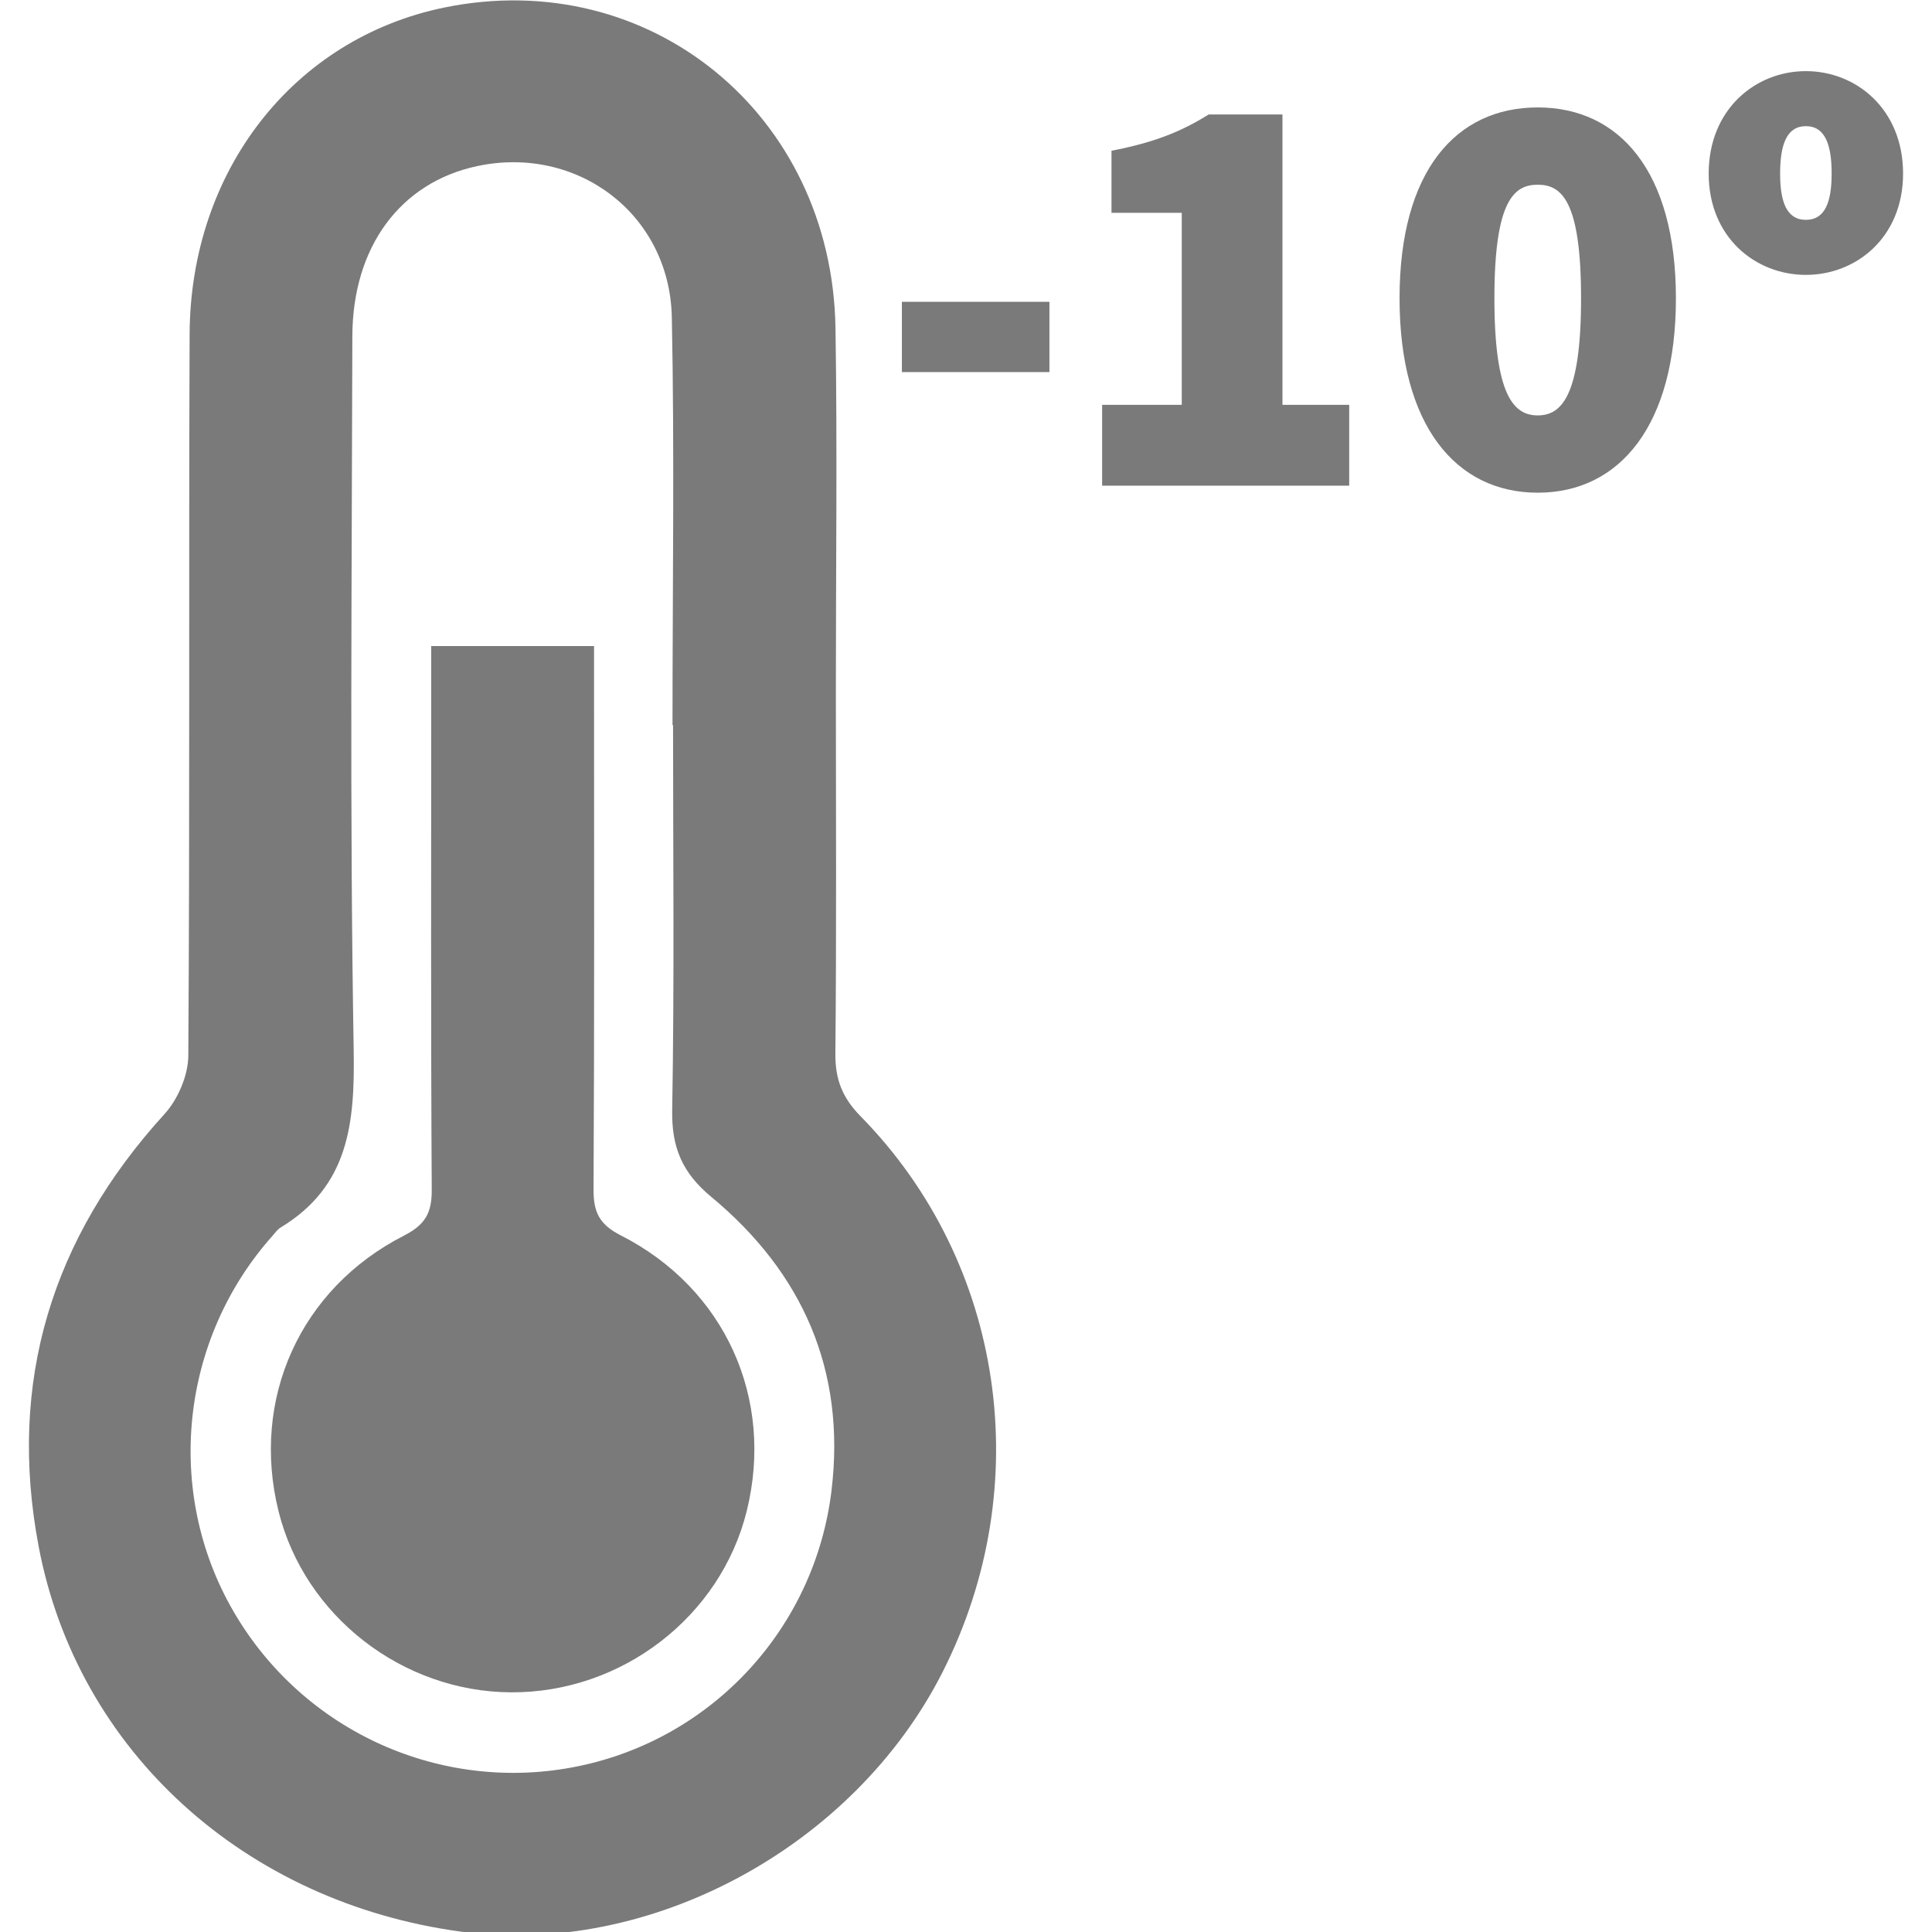 <?xml version="1.0" encoding="iso-8859-1"?>
<!-- Generator: Adobe Illustrator 28.5.0, SVG Export Plug-In . SVG Version: 9.03 Build 54727)  -->
<svg version="1.1" id="Camada_1" xmlns="http://www.w3.org/2000/svg" xmlns:xlink="http://www.w3.org/1999/xlink" x="0px" y="0px"
	 viewBox="0 0 300 300" style="enable-background:new 0 0 300 300;" xml:space="preserve">
<g>
	<g>
		<path style="fill:#7A7A7A;" d="M140.044,46.866h22.911v10.91h-22.911V46.866z"/>
		<path style="fill:#7A7A7A;" d="M171.137,62.868h12.365V33.047h-10.91v-9.637c6.546-1.273,10.728-2.909,15.092-5.637h11.456v45.095
			h10.365v12.547h-38.367V62.868z"/>
		<path style="fill:#7A7A7A;" d="M217.322,46.321c0-19.729,8.728-29.639,21.456-29.639c12.729,0,21.457,10.001,21.457,29.639
			c0,19.729-8.728,30.185-21.457,30.185C226.05,76.505,217.322,66.05,217.322,46.321z M245.506,46.321
			c0-15.274-3.091-17.638-6.728-17.638c-3.636,0-6.728,2.364-6.728,17.638s3.091,18.183,6.728,18.183
			C242.415,64.504,245.506,61.595,245.506,46.321z"/>
		<path style="fill:#7A7A7A;" d="M265.324,26.955c0-10.001,7.273-15.91,15.092-15.91s15.092,5.909,15.092,15.91
			c0,9.91-7.273,15.729-15.092,15.729S265.324,36.866,265.324,26.955z M284.417,26.955c0-4.455-1-7.364-4-7.364
			c-3.001,0-4.001,2.909-4.001,7.364c0,4.364,1,7.183,4.001,7.183C283.417,34.138,284.417,31.319,284.417,26.955z"/>
	</g>
	<g>
		<path style="fill:#7A7A7A;" d="M96.41,191.837c-3.352-1.707-4.265-3.61-4.245-7.152c0.143-25.966,0.077-51.932,0.077-77.899
			c0-2.073,0-4.147,0-6.469c-8.716,0-16.626,0-25.283,0c0,2.864,0,4.999,0,7.135c0,25.771-0.072,51.543,0.082,77.313
			c0.022,3.594-1.027,5.423-4.322,7.106c-16.156,8.255-23.796,25.416-19.462,42.817c4.039,16.218,19.183,28.009,36.091,28.098
			c17.193,0.091,32.553-11.73,36.611-28.176C120.256,217.189,112.61,200.086,96.41,191.837z"/>
		<path style="fill:#7A7A7A;" d="M133.63,173.332c-2.855-2.906-3.953-5.758-3.914-9.758c0.184-18.764,0.082-37.531,0.077-56.297
			c-0.004-18.766,0.236-37.536-0.057-56.297c-0.521-33.257-28.897-56.371-60.788-49.8C45.647,5.98,29.541,26.452,29.443,51.931
			c-0.144,37.336,0.048,74.674-0.203,112.008c-0.021,3.062-1.616,6.766-3.704,9.057C8.005,192.24,1.172,214.604,5.998,240.11
			c6.026,31.849,32.081,55.312,65.584,59.836c29.348,3.964,61.02-13.119,74.8-40.344
			C161.009,230.703,155.992,196.097,133.63,173.332z M129.123,231.403c-2.558,21.358-18.435,38.541-39.303,42.848
			c-21.152,4.365-42.703-5.307-53.57-24.043c-10.759-18.551-8.29-42.234,6.088-58.338c0.39-0.437,0.741-0.961,1.225-1.255
			c10.598-6.415,11.552-16.166,11.358-27.561c-0.629-36.924-0.282-73.865-0.208-110.8c0.028-13.936,7.453-23.903,19.344-26.454
			c15.574-3.341,29.944,7.438,30.266,23.487c0.424,21.096,0.104,42.208,0.104,63.312c0.028,0,0.057,0,0.086,0
			c0,19.933,0.215,39.87-0.134,59.797c-0.102,5.797,1.575,9.725,6.049,13.436C124.646,197.623,131.349,212.809,129.123,231.403z"/>
	</g>
</g>
</svg>

